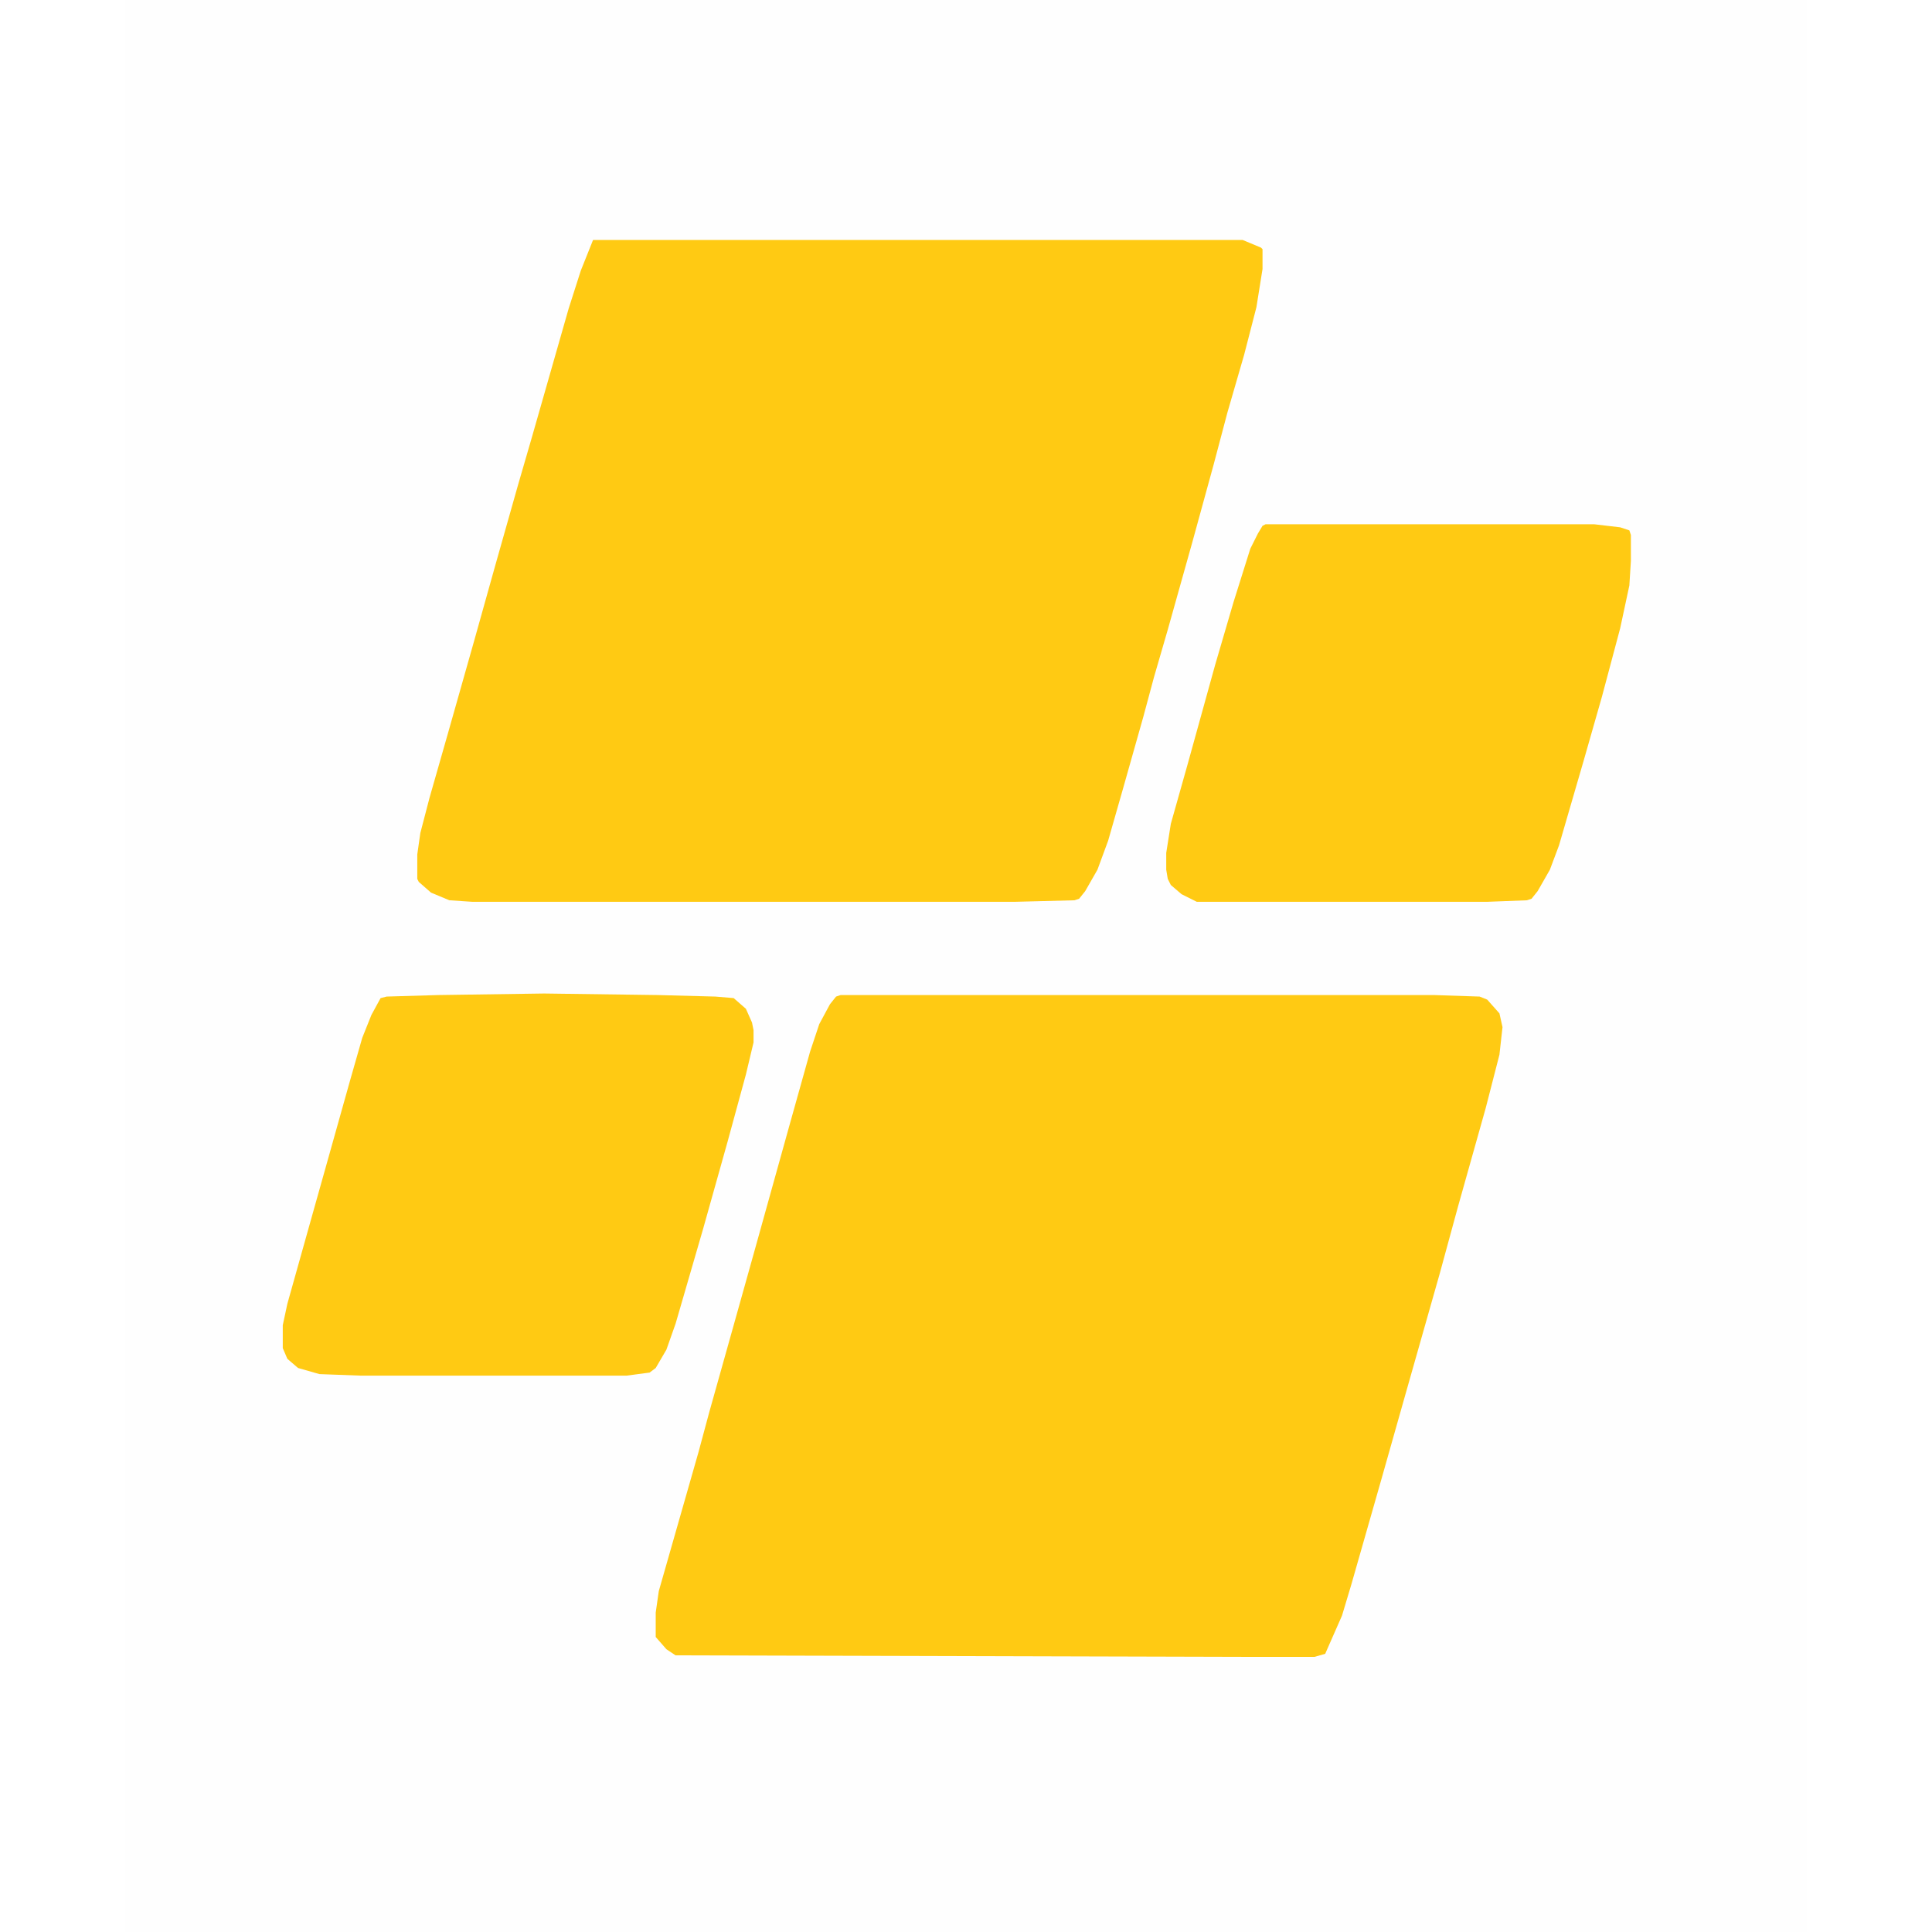 <?xml version="1.0" encoding="UTF-8"?>
<svg version="1.1" viewBox="0 0 1100 1264" width="1280" height="1280" xmlns="http://www.w3.org/2000/svg">
<path transform="translate(0)" d="m0 0h1100v1264h-1100z" fill="#FEFEFE"/>
<path transform="translate(468,651)" d="m0 0h388l30 1 5 2 8 9 2 9-2 18-9 35-18 64-12 44-23 81-15 53-20 70-6 20-11 25-7 2h-50l-368-1-6-4-7-8v-16l2-14 26-91 7-26 16-57 14-50 22-79 14-50 6-18 7-13 4-5z" fill="#FFCA13"/>
<path transform="translate(306,157)" d="m0 0h425l12 5 1 1v13l-4 25-8 31-11 38-9 34-14 51-16 57-9 31-7 26-13 46-10 35-7 19-8 14-4 5-3 1-39 1h-355l-15-1-12-5-8-7-1-2v-16l2-14 6-23 12-42 17-60 14-50 15-53 9-31 24-84 8-25z" fill="#FFCA13"/>
<path transform="translate(274,650)" d="m0 0 74 1 38 1 12 1 8 7 4 9 1 5v8l-5 21-12 44-16 57-18 62-6 17-7 12-4 3-15 2h-174l-27-1-14-4-7-6-3-7v-15l3-14 16-57 9-32 16-57 8-28 6-15 6-11 4-1 34-1z" fill="#FFCA13"/>
<path transform="translate(746,343)" d="m0 0h215l17 2 6 2 1 3v17l-1 16-6 28-12 45-12 42-16 55-6 16-8 14-4 5-3 1-26 1h-190l-10-5-7-6-2-4-1-6v-11l3-19 11-39 18-65 12-41 11-35 5-10 3-5z" fill="#FFCA13"/>
</svg>
